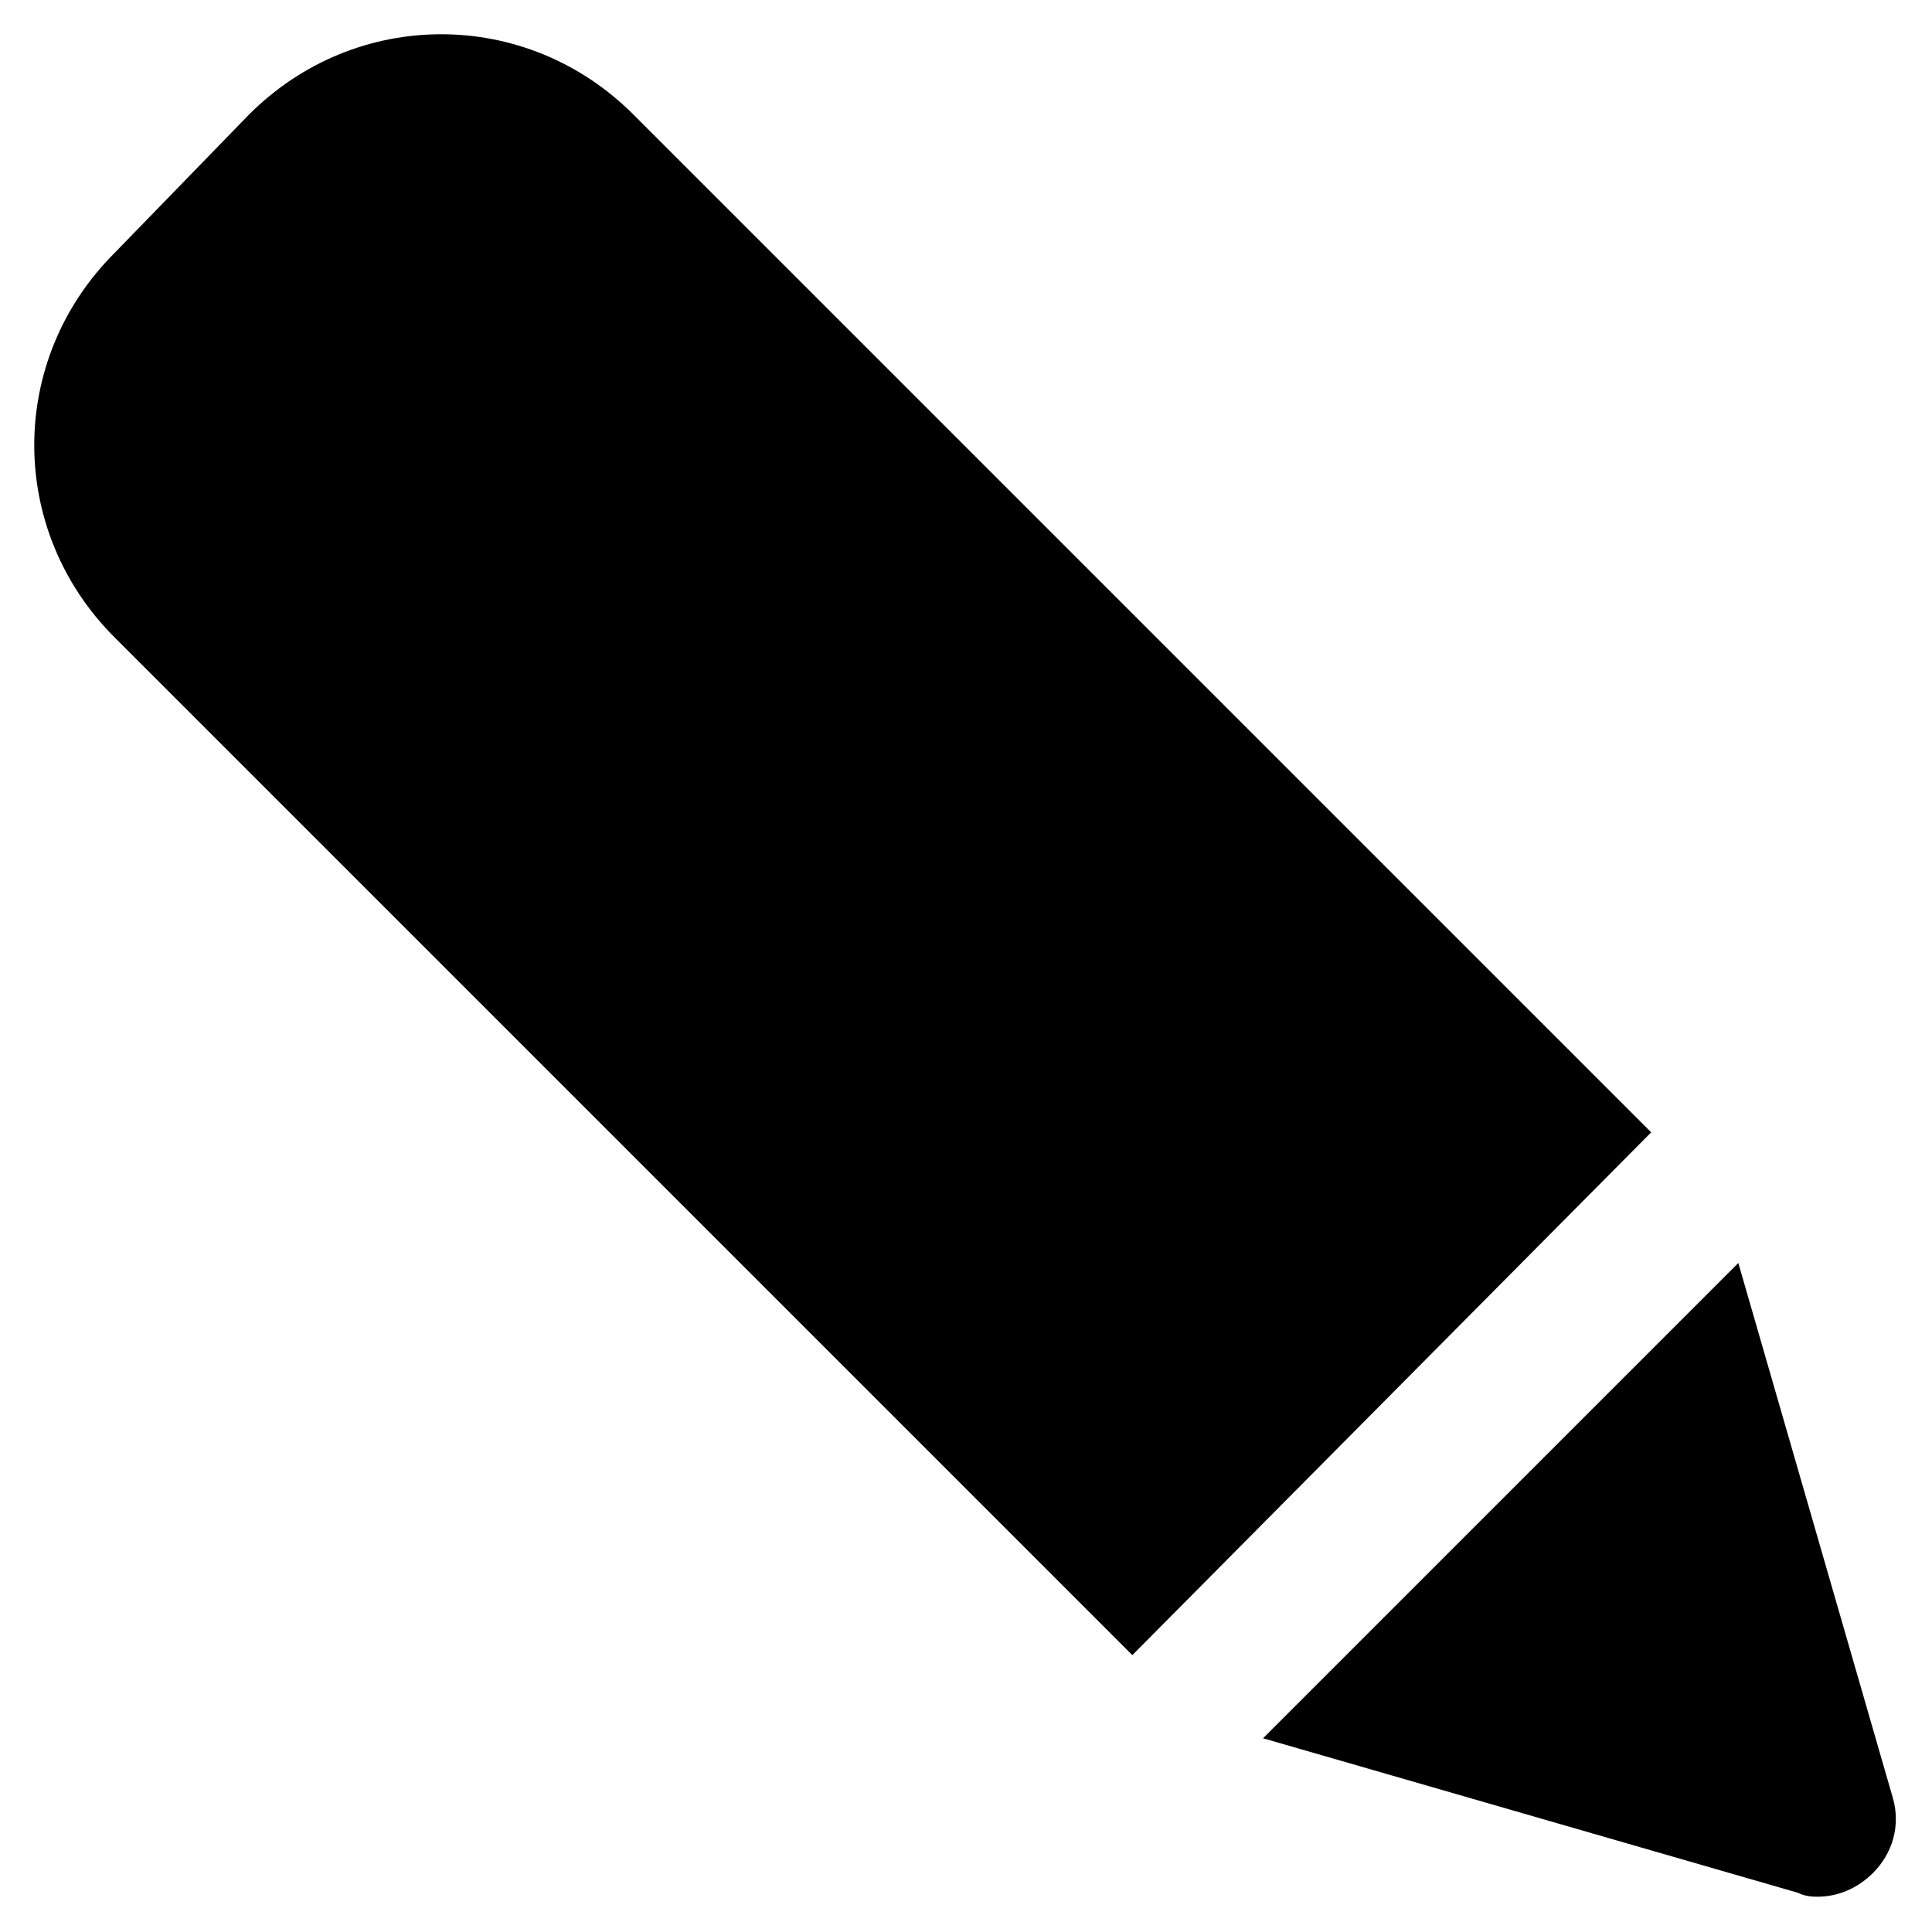 <?xml version="1.0" encoding="UTF-8"?>
<!-- Uploaded to: SVG Repo, www.svgrepo.com, Generator: SVG Repo Mixer Tools -->
<svg fill="#000000" width="800px" height="800px" version="1.1" viewBox="144 144 512 512" xmlns="http://www.w3.org/2000/svg">
 <g>
  <path d="m581.58 444.08-269.75-269.75c-28.34-28.34-73.473-28.34-101.81 0l-35.688 36.738c-28.34 28.34-28.34 73.473 0 101.81l269.75 269.75z"/>
  <path d="m645.61 620.41-40.934-141.7-125.95 125.95 141.7 40.934c2.098 1.051 4.199 1.051 5.246 1.051 5.246 0 10.496-2.098 14.695-6.297 5.25-5.25 7.348-12.598 5.25-19.945z"/>
 </g>
</svg>
